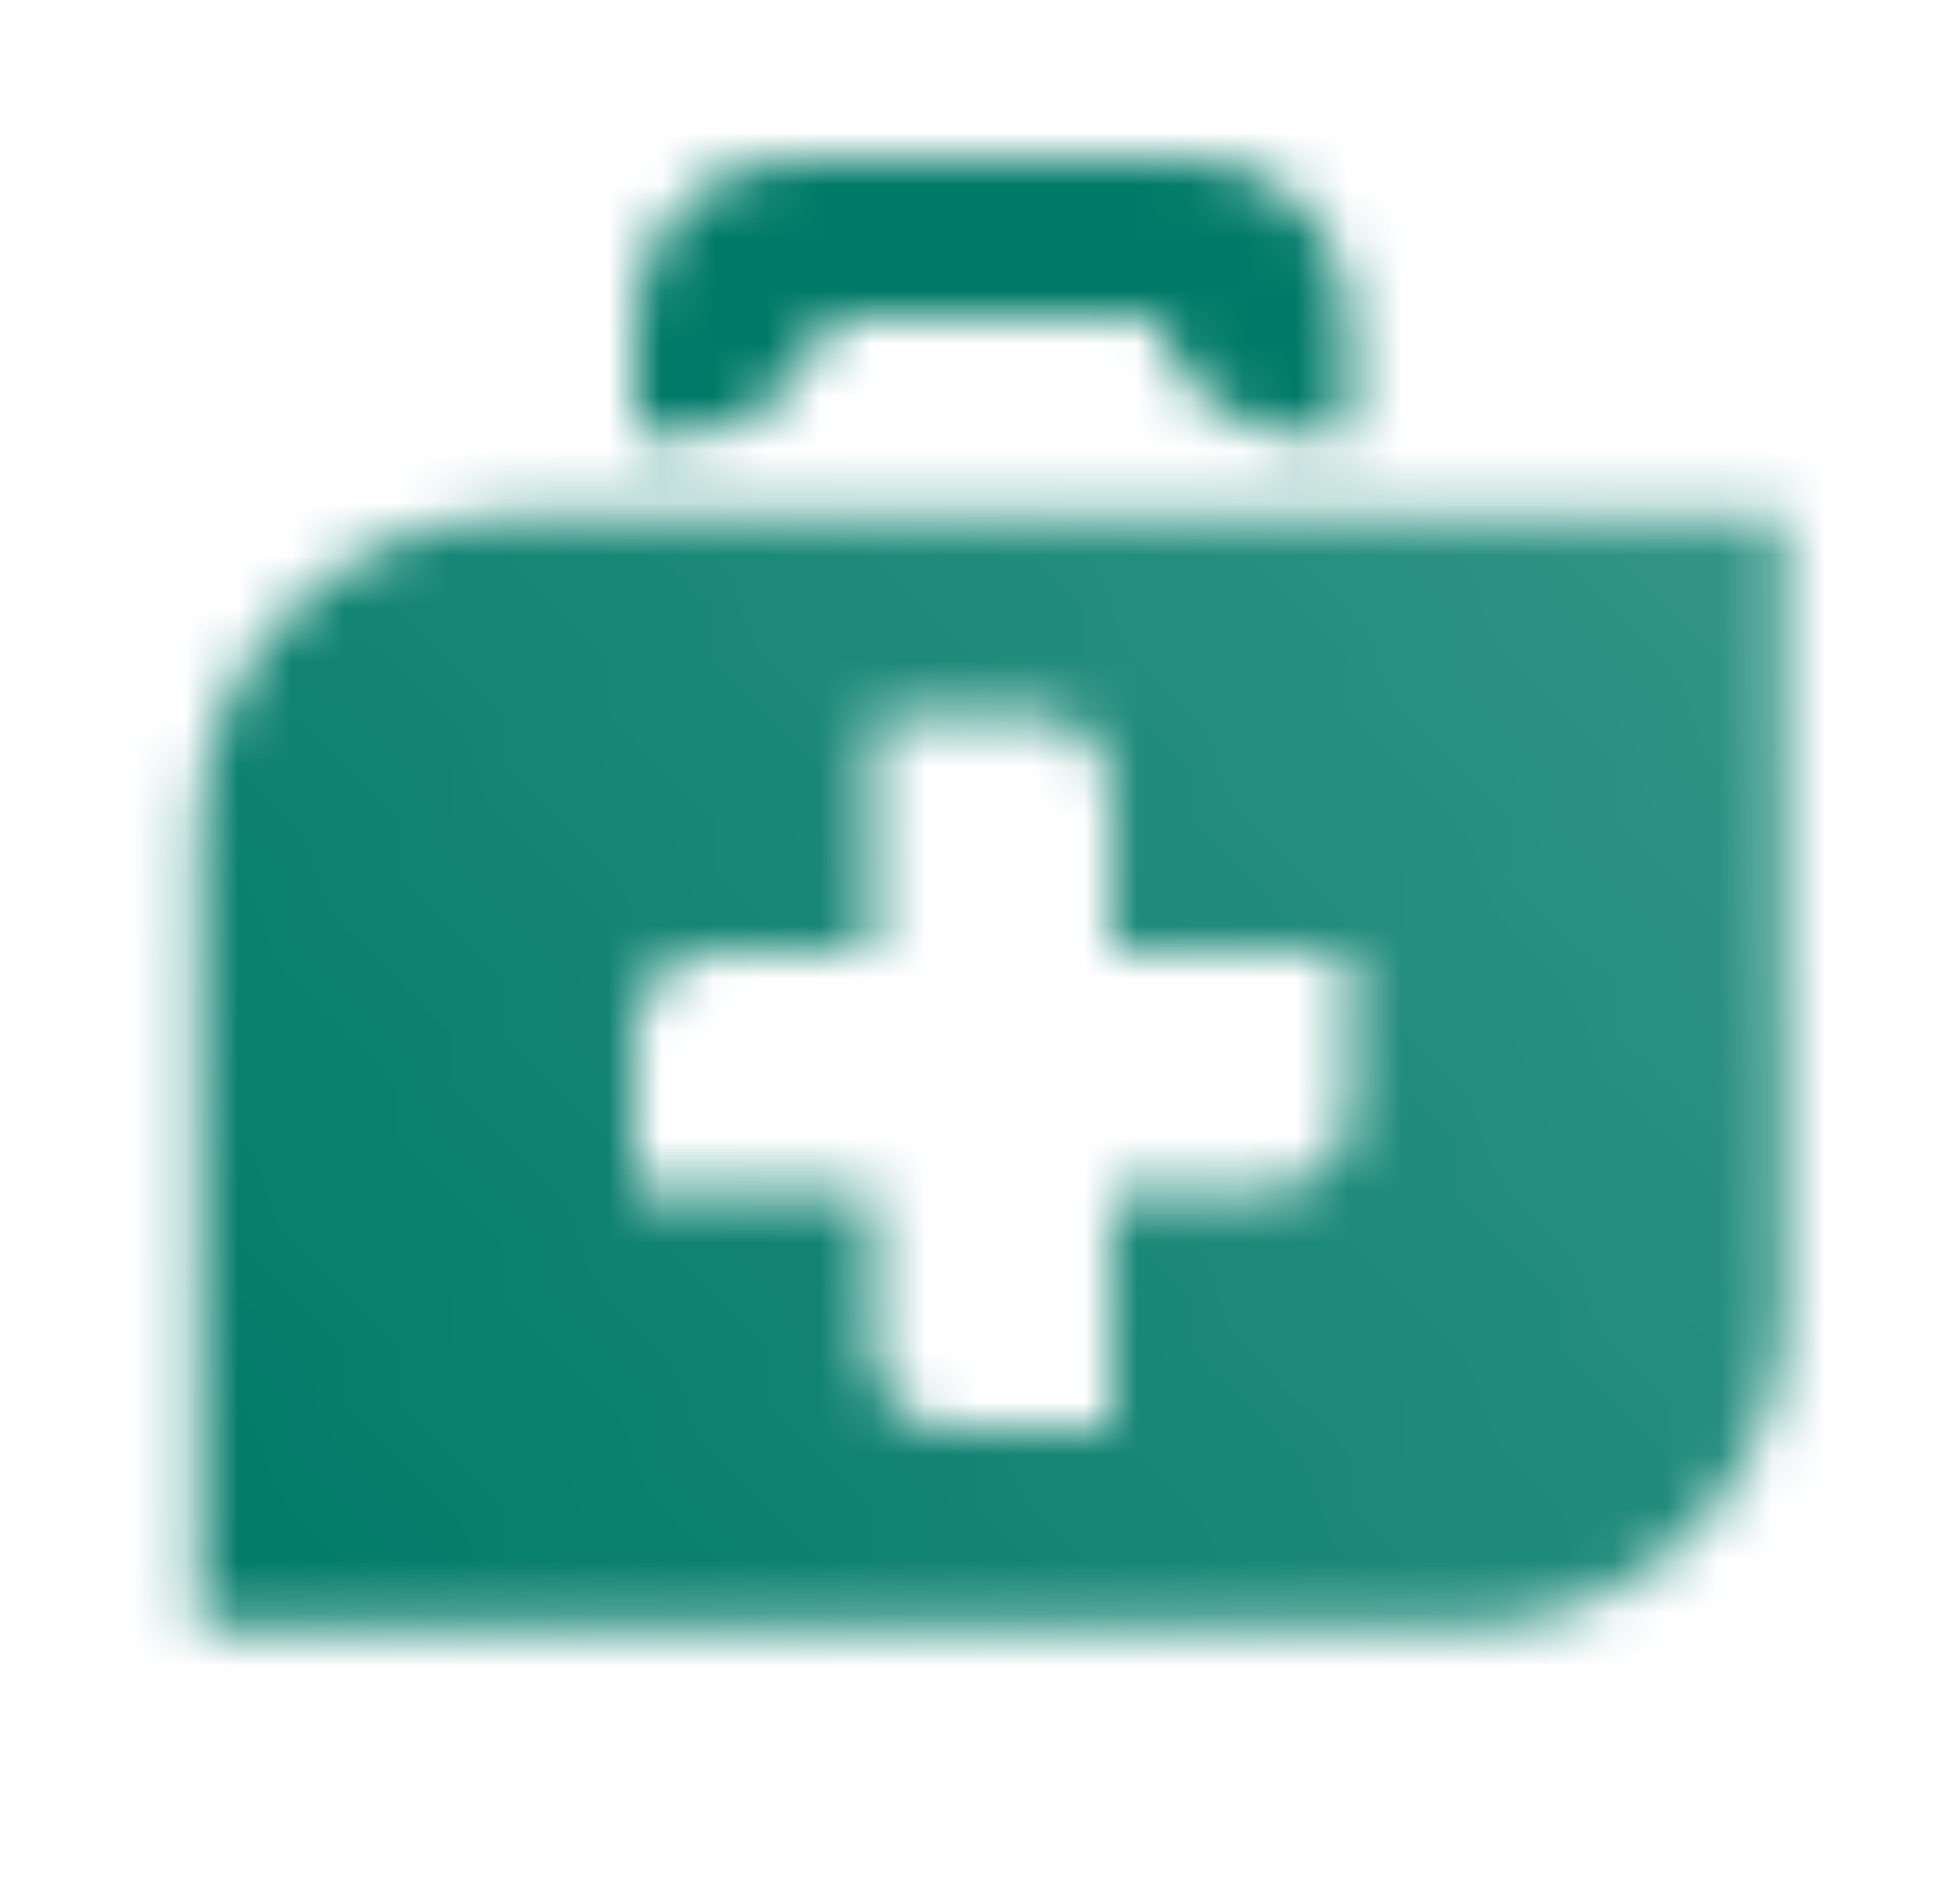 <svg width="37" height="36" viewBox="0 0 37 36" fill="none" xmlns="http://www.w3.org/2000/svg">
<mask id="mask0_633_41397" style="mask-type:alpha" maskUnits="userSpaceOnUse" x="3" y="3" width="31" height="28">
<path fill-rule="evenodd" clip-rule="evenodd" d="M12 6C12 4.343 13.343 3 15 3H15.75H21.75H22.5C24.157 3 25.5 4.343 25.5 6V8.25H24.75C23.352 8.25 22.177 7.294 21.845 6H15.655C15.322 7.294 14.148 8.25 12.75 8.25H12V6Z" fill="black"/>
<path fill-rule="evenodd" clip-rule="evenodd" d="M9.75 9.75C6.436 9.75 3.75 12.436 3.75 15.75V30.75H27.75C31.064 30.75 33.75 28.064 33.75 24.75V9.75H9.75ZM18 27C17.172 27 16.5 26.328 16.5 25.5V22.5H12V19.5C12 18.672 12.672 18 13.5 18H16.5V13.5H19.5C20.328 13.5 21 14.172 21 15V18H25.5V21C25.5 21.828 24.828 22.5 24 22.5H21V27H18Z" fill="url(#paint0_linear_633_41397)"/>
</mask>
<g mask="url(#mask0_633_41397)">
<path d="M0.75 0H36.75V36H0.75V0Z" fill="#007A68"/>
</g>
<defs>
<linearGradient id="paint0_linear_633_41397" x1="33.75" y1="9.75" x2="3.75" y2="30.75" gradientUnits="userSpaceOnUse">
<stop stop-opacity="0.8"/>
<stop offset="1"/>
</linearGradient>
</defs>
</svg>
